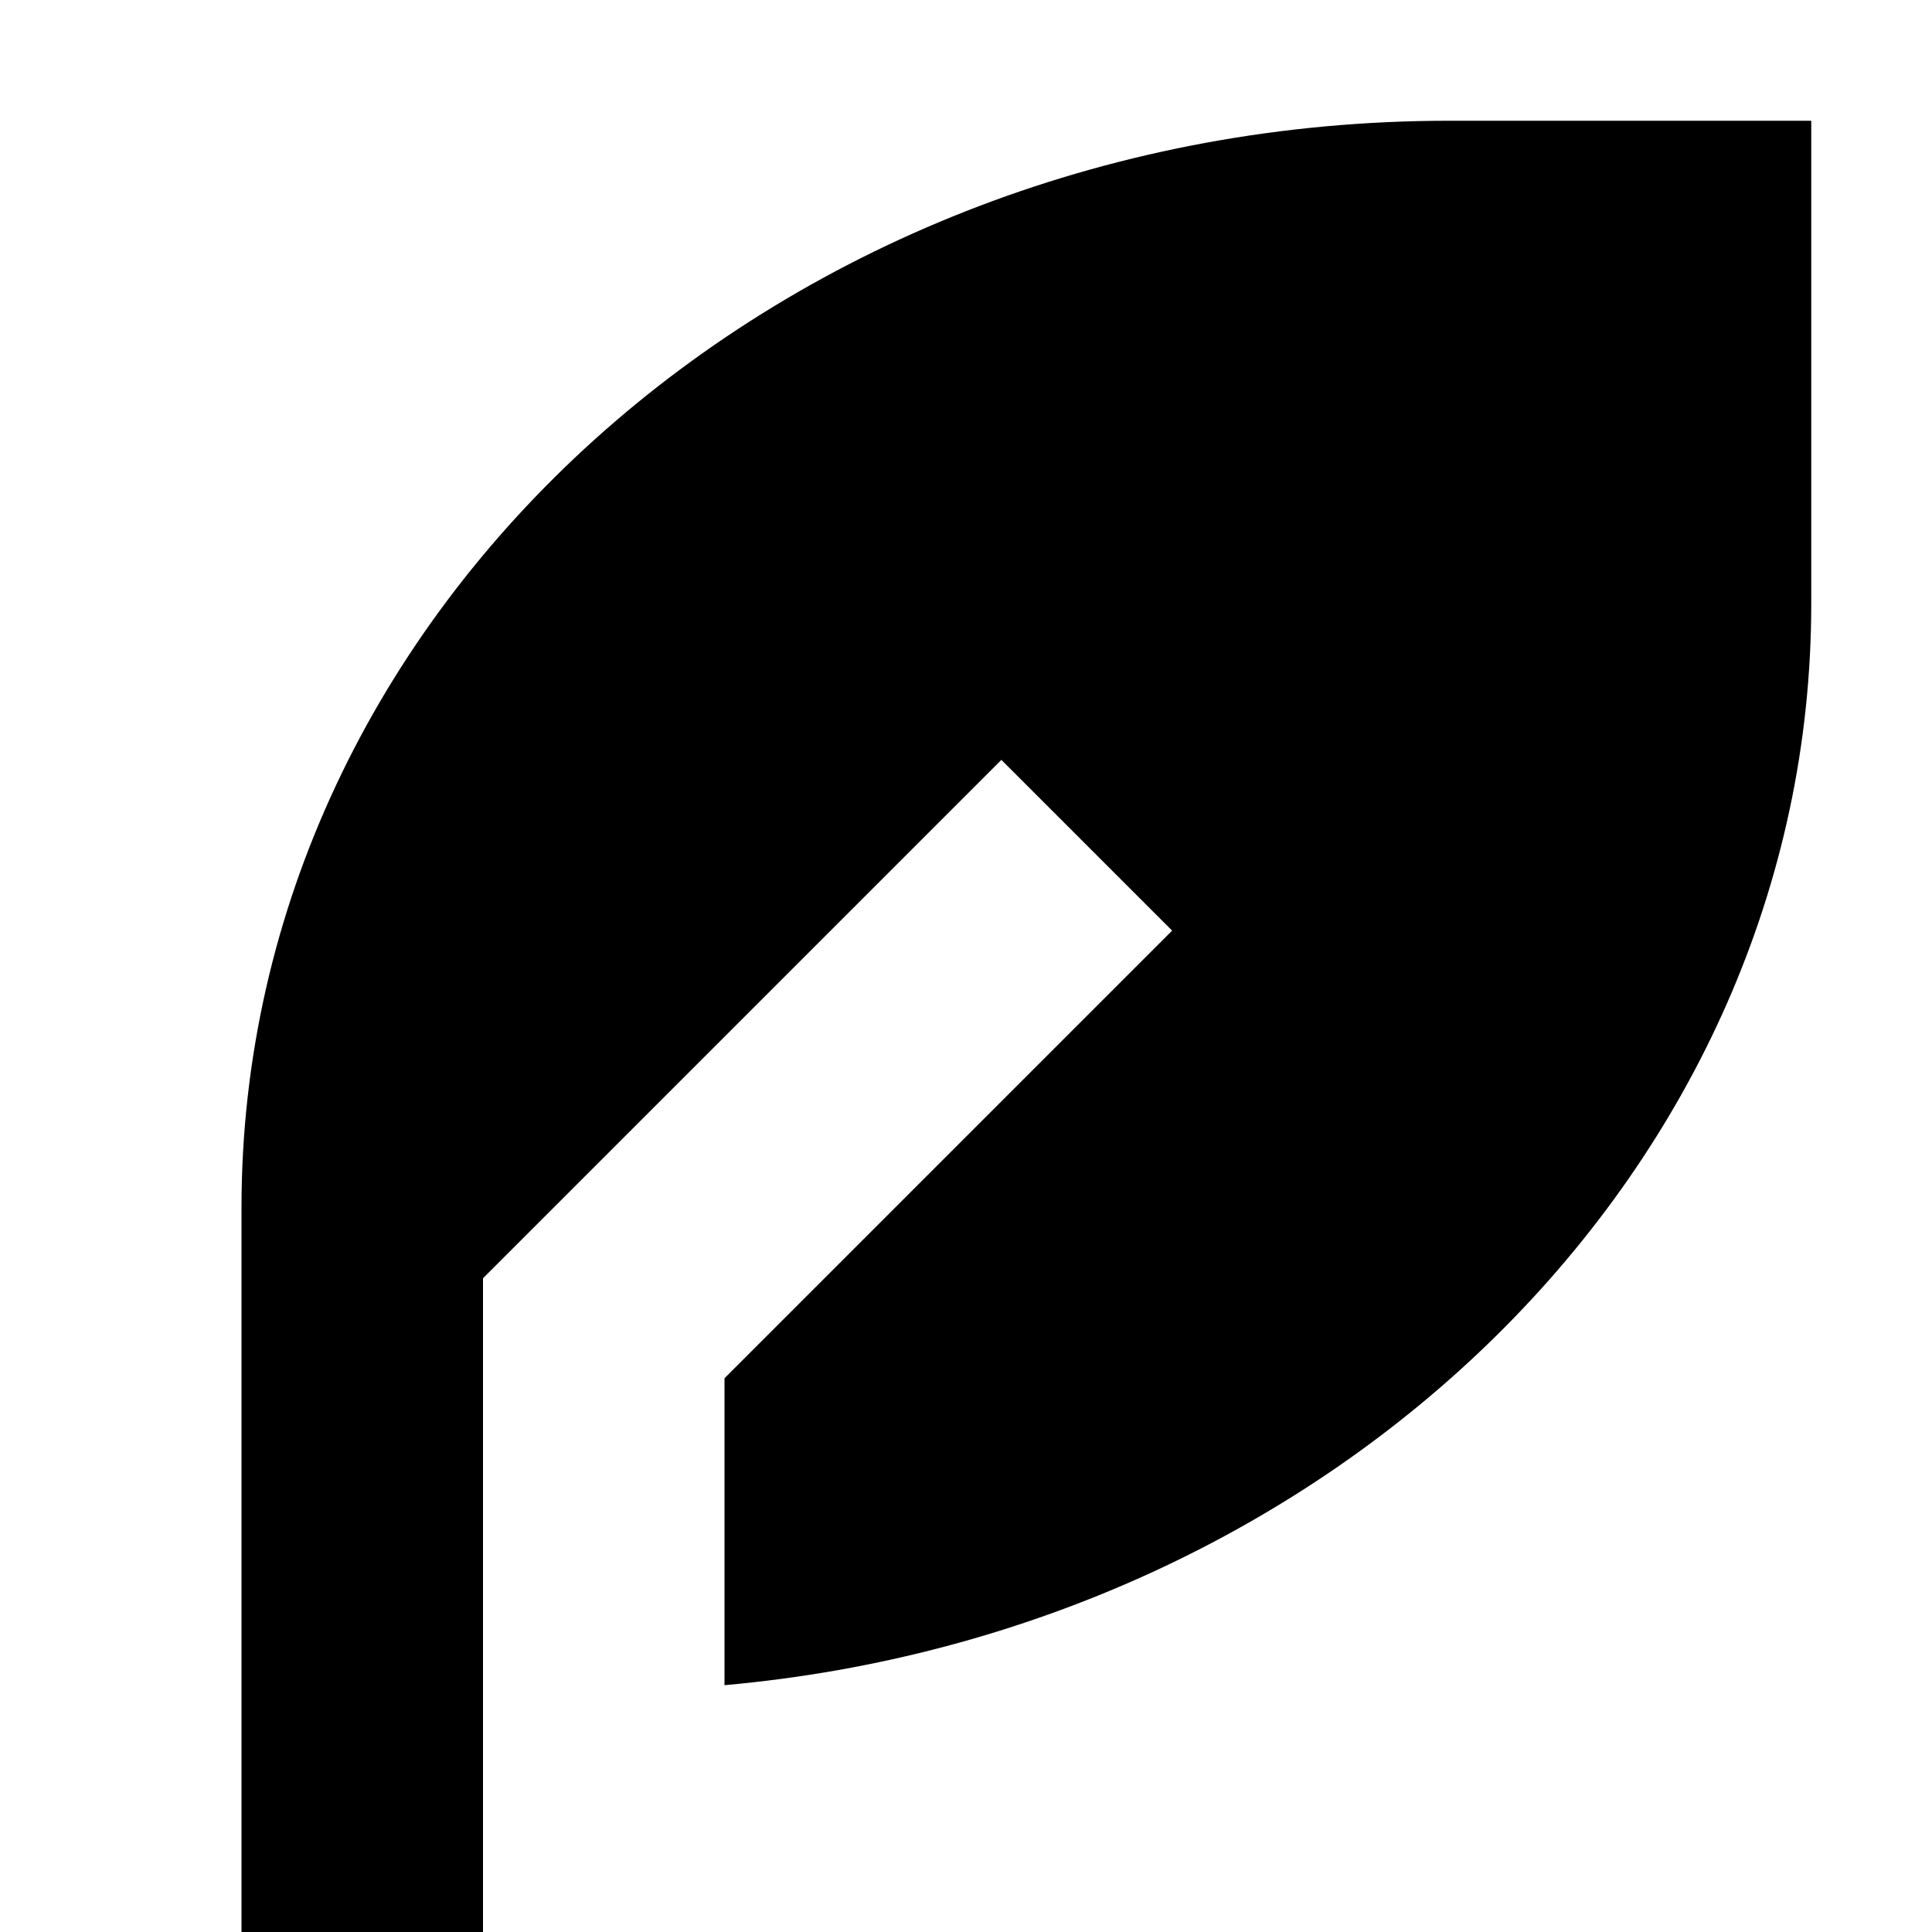 <?xml version="1.0" encoding="utf-8"?><!-- Скачано с сайта svg4.ru / Downloaded from svg4.ru -->
<svg width="800px" height="800px" viewBox="0 0 16 16" fill="none" xmlns="http://www.w3.org/2000/svg">
<path d="M12 1C6.477 1 2 5.029 2 10V16H4L4 10.586L8.293 6.293L9.707 7.707L6 11.414V13.956C11.053 13.504 15 9.667 15 5L15 1H12Z" fill="#000000"/>
</svg>